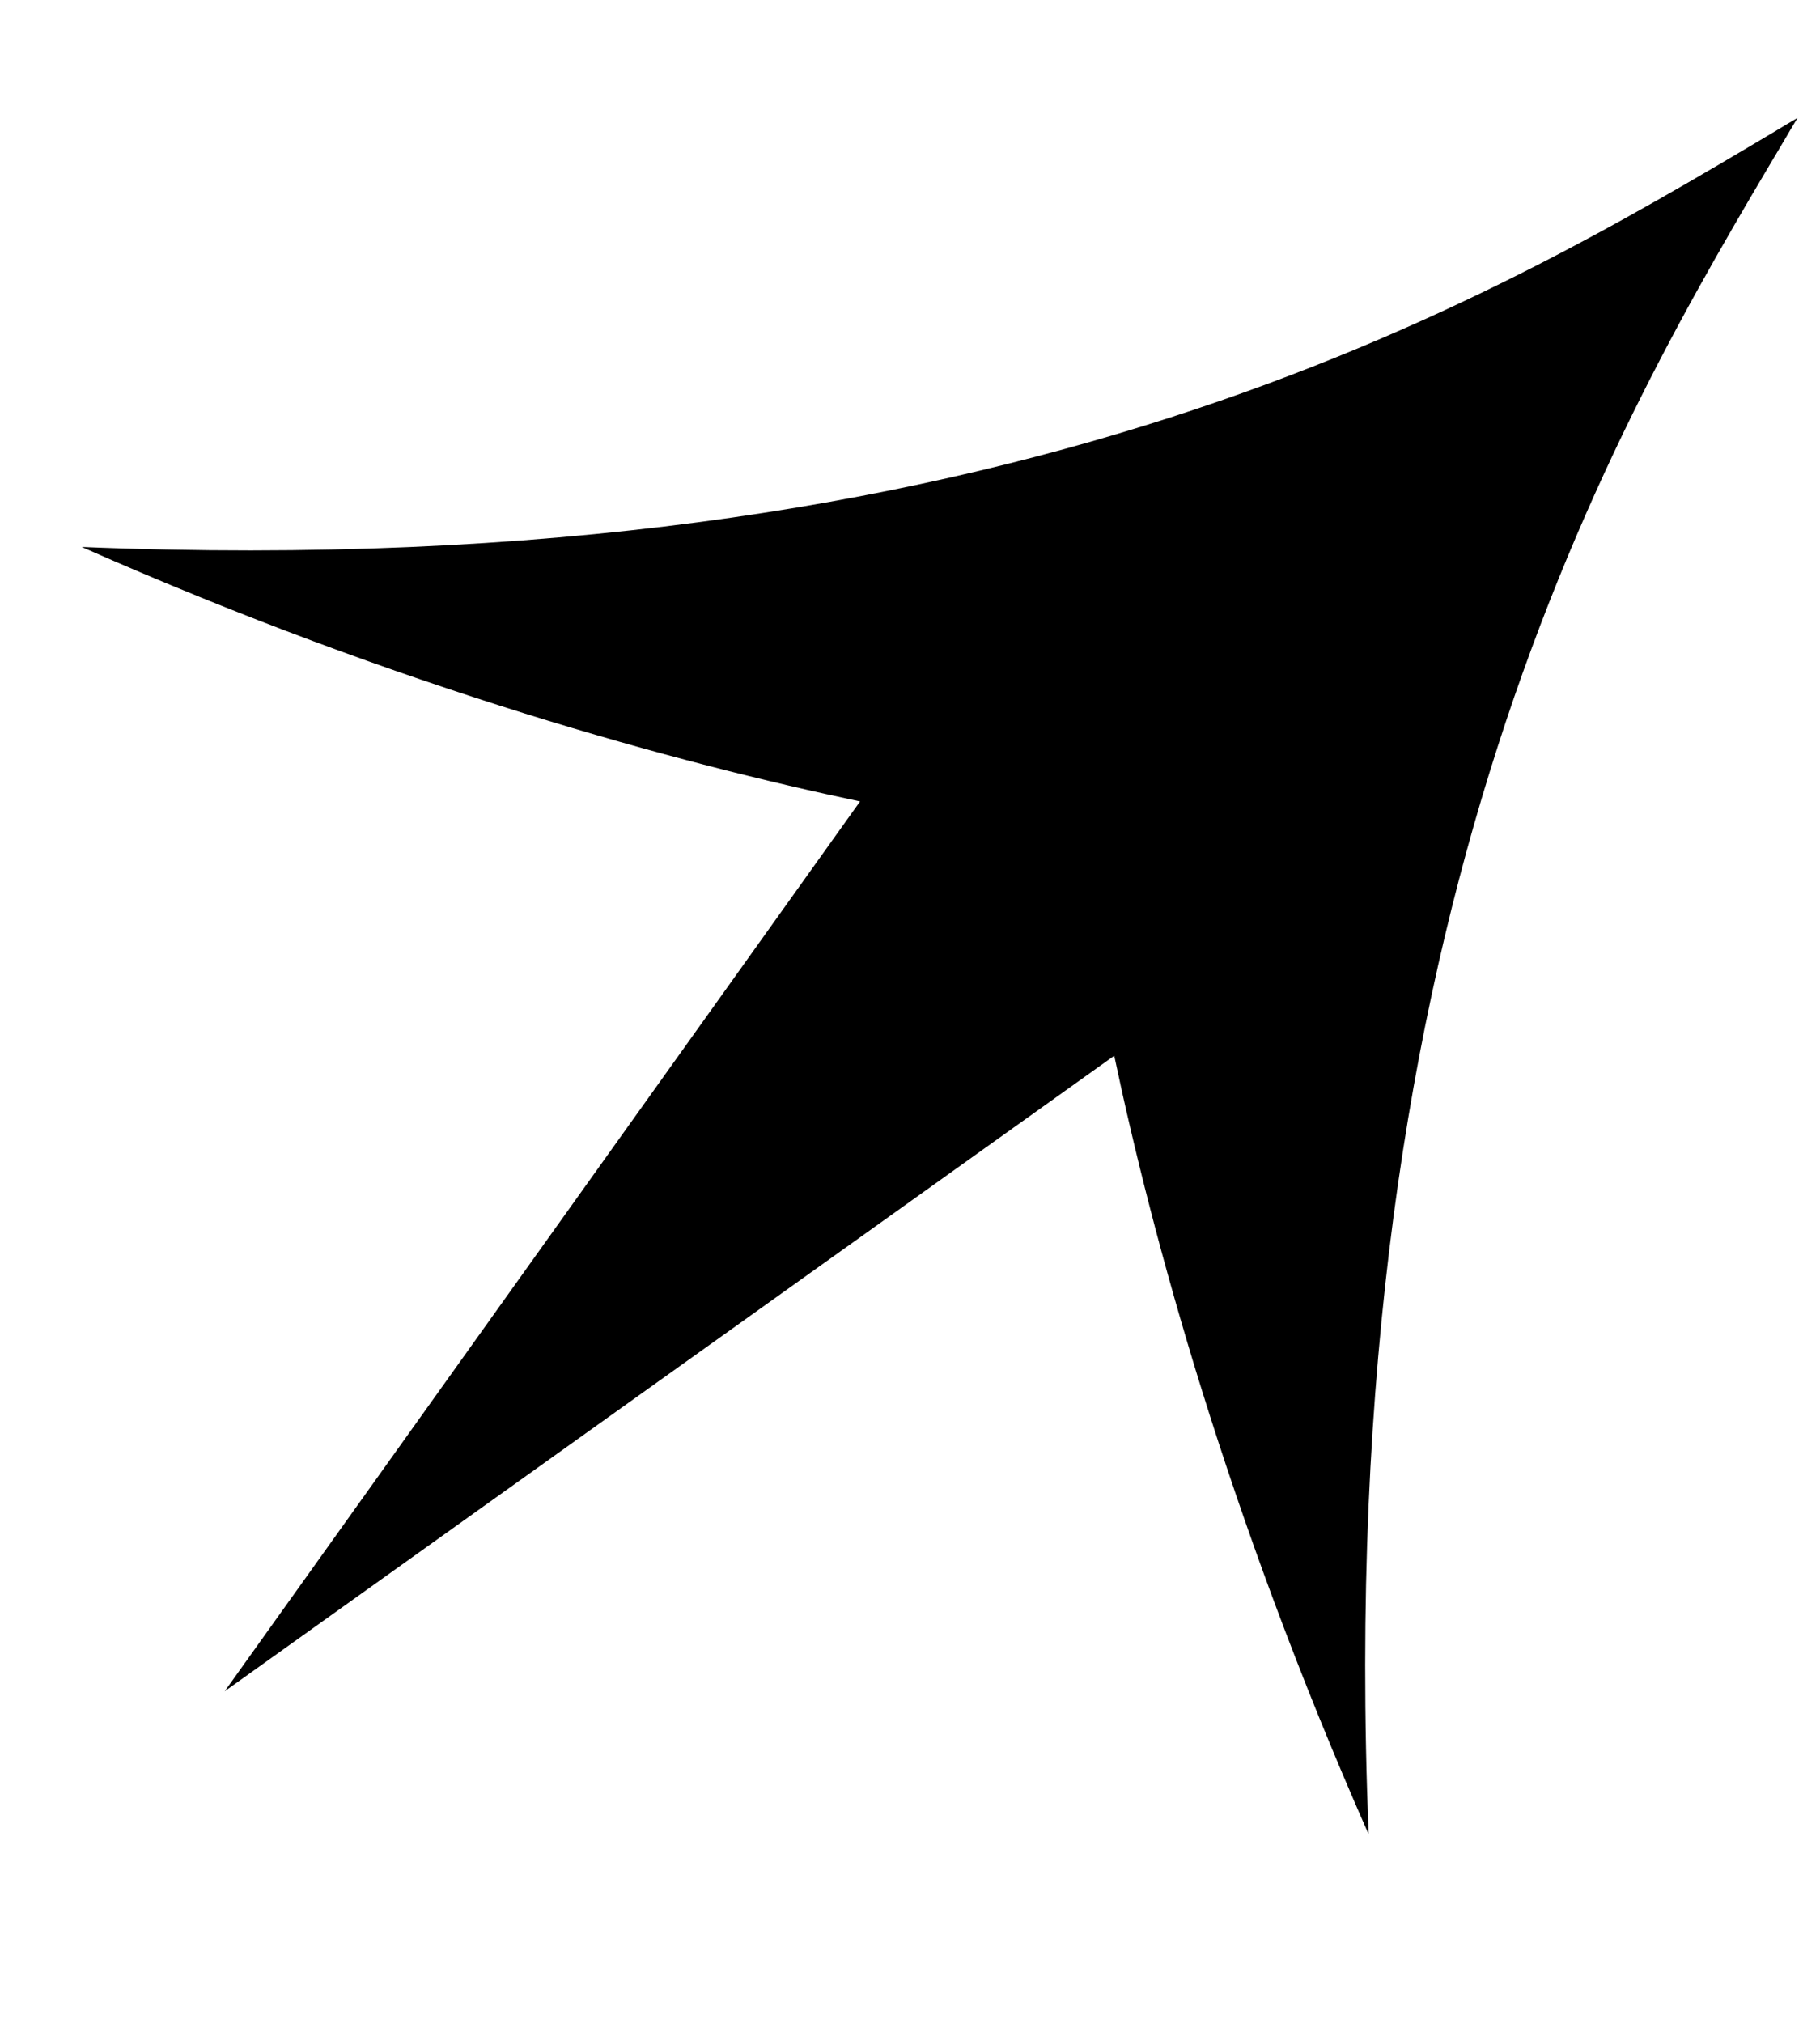 <svg width="9" height="10" viewBox="0 0 9 10" fill="none" xmlns="http://www.w3.org/2000/svg">
<path fill-rule="evenodd" clip-rule="evenodd" d="M8.823 0.694C7.971 2.127 6.581 4.464 6.768 9.068C6.065 7.476 5.697 6.107 5.51 5.219L1.111 8.361L4.253 3.962C3.365 3.775 1.996 3.407 0.404 2.704C5.008 2.891 7.345 1.501 8.778 0.649C8.815 0.626 8.853 0.604 8.889 0.583C8.867 0.619 8.845 0.656 8.823 0.694Z" fill="black"/>
</svg>
